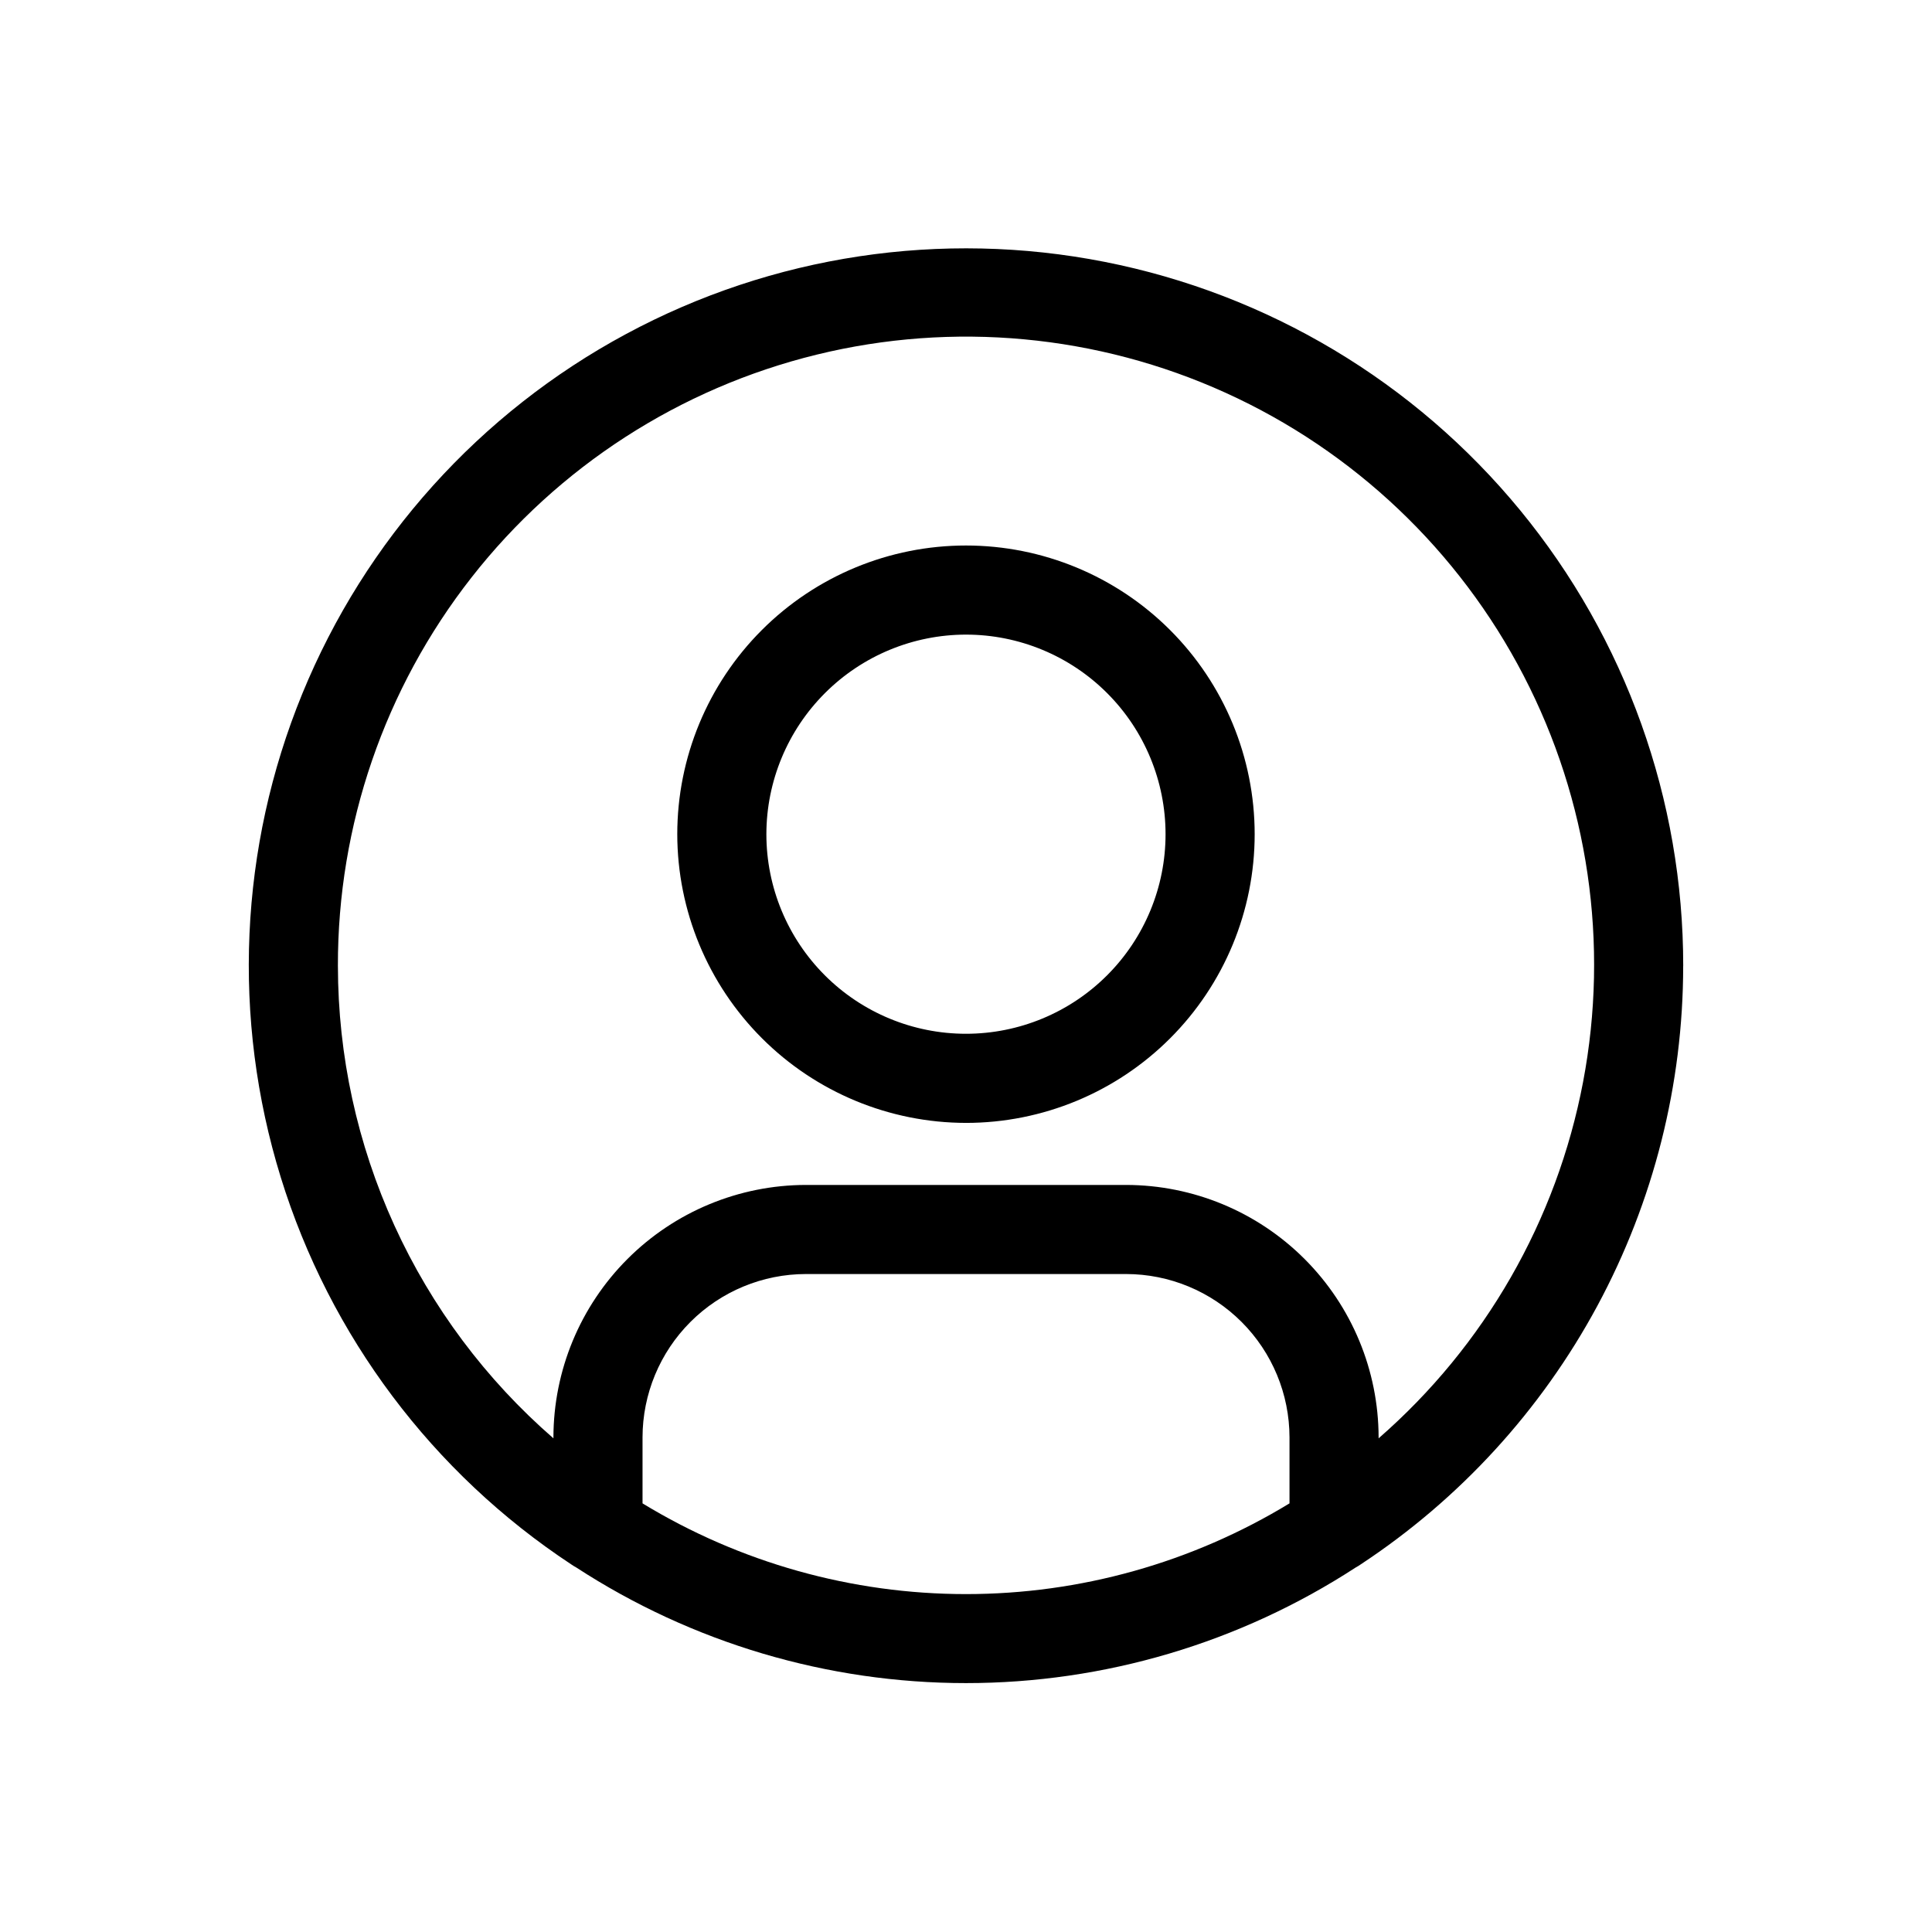 <?xml version="1.0" encoding="UTF-8"?>
<!-- Uploaded to: SVG Repo, www.svgrepo.com, Generator: SVG Repo Mixer Tools -->
<svg fill="#000000" width="800px" height="800px" version="1.1" viewBox="144 144 512 512" xmlns="http://www.w3.org/2000/svg">
 <path d="m400 441.58c20.289 0 39.75-8.062 54.094-22.414 14.348-14.348 22.406-33.809 22.406-54.098-0.004-20.293-8.062-39.75-22.414-54.098-14.348-14.348-33.809-22.406-54.098-22.406-20.293 0-39.75 8.062-54.098 22.41s-22.406 33.809-22.406 54.098c0.023 20.285 8.094 39.73 22.438 54.074s33.793 22.41 54.078 22.434zm0-129.4c14.027 0 27.477 5.574 37.395 15.496 9.918 9.918 15.488 23.371 15.488 37.398 0 14.027-5.574 27.48-15.496 37.398-9.918 9.918-23.371 15.492-37.398 15.488-14.027 0-27.48-5.57-37.398-15.492-9.918-9.918-15.492-23.371-15.492-37.398 0.016-14.023 5.598-27.469 15.516-37.383 9.914-9.918 23.359-15.496 37.387-15.508zm190.07 87.82c0.023-44.051-15.25-86.742-43.215-120.78-27.965-34.035-66.883-57.301-110.1-65.82-43.219-8.52-88.055-1.762-126.84 19.117-38.789 20.875-69.121 54.578-85.812 95.344-16.691 40.766-18.703 86.062-5.695 128.15 13.008 42.086 40.23 78.348 77.012 102.59 0.41 0.285 0.836 0.551 1.277 0.785 30.738 20.004 66.625 30.652 103.3 30.652 36.676 0 72.562-10.648 103.3-30.652 0.438-0.234 0.867-0.5 1.273-0.785 26.262-17.301 47.816-40.844 62.738-68.523 14.918-27.68 22.738-58.629 22.754-90.074zm-356.52 0h-0.004c-0.074-37.316 12.391-73.574 35.395-102.95 23.004-29.383 55.211-50.18 91.453-59.059 36.242-8.879 74.418-5.324 108.4 10.098 33.977 15.422 61.789 41.812 78.969 74.934 17.184 33.125 22.734 71.062 15.766 107.72-6.965 36.66-26.047 69.914-54.184 94.426v-0.238c-0.023-17.738-7.078-34.742-19.621-47.285-12.543-12.547-29.551-19.602-47.289-19.625h-84.863c-17.738 0.023-34.742 7.078-47.285 19.625-12.547 12.543-19.602 29.547-19.625 47.285v0.238c-17.914-15.566-32.285-34.793-42.137-56.387-9.852-21.59-14.957-45.047-14.977-68.777zm80.727 142.41v-17.484c0.012-11.477 4.578-22.48 12.695-30.598s19.121-12.684 30.598-12.695h84.863c11.477 0.012 22.48 4.578 30.598 12.695 8.117 8.117 12.684 19.121 12.699 30.598v17.484c-25.832 15.727-55.488 24.043-85.727 24.043-30.242 0-59.898-8.316-85.727-24.043z"/>
</svg>